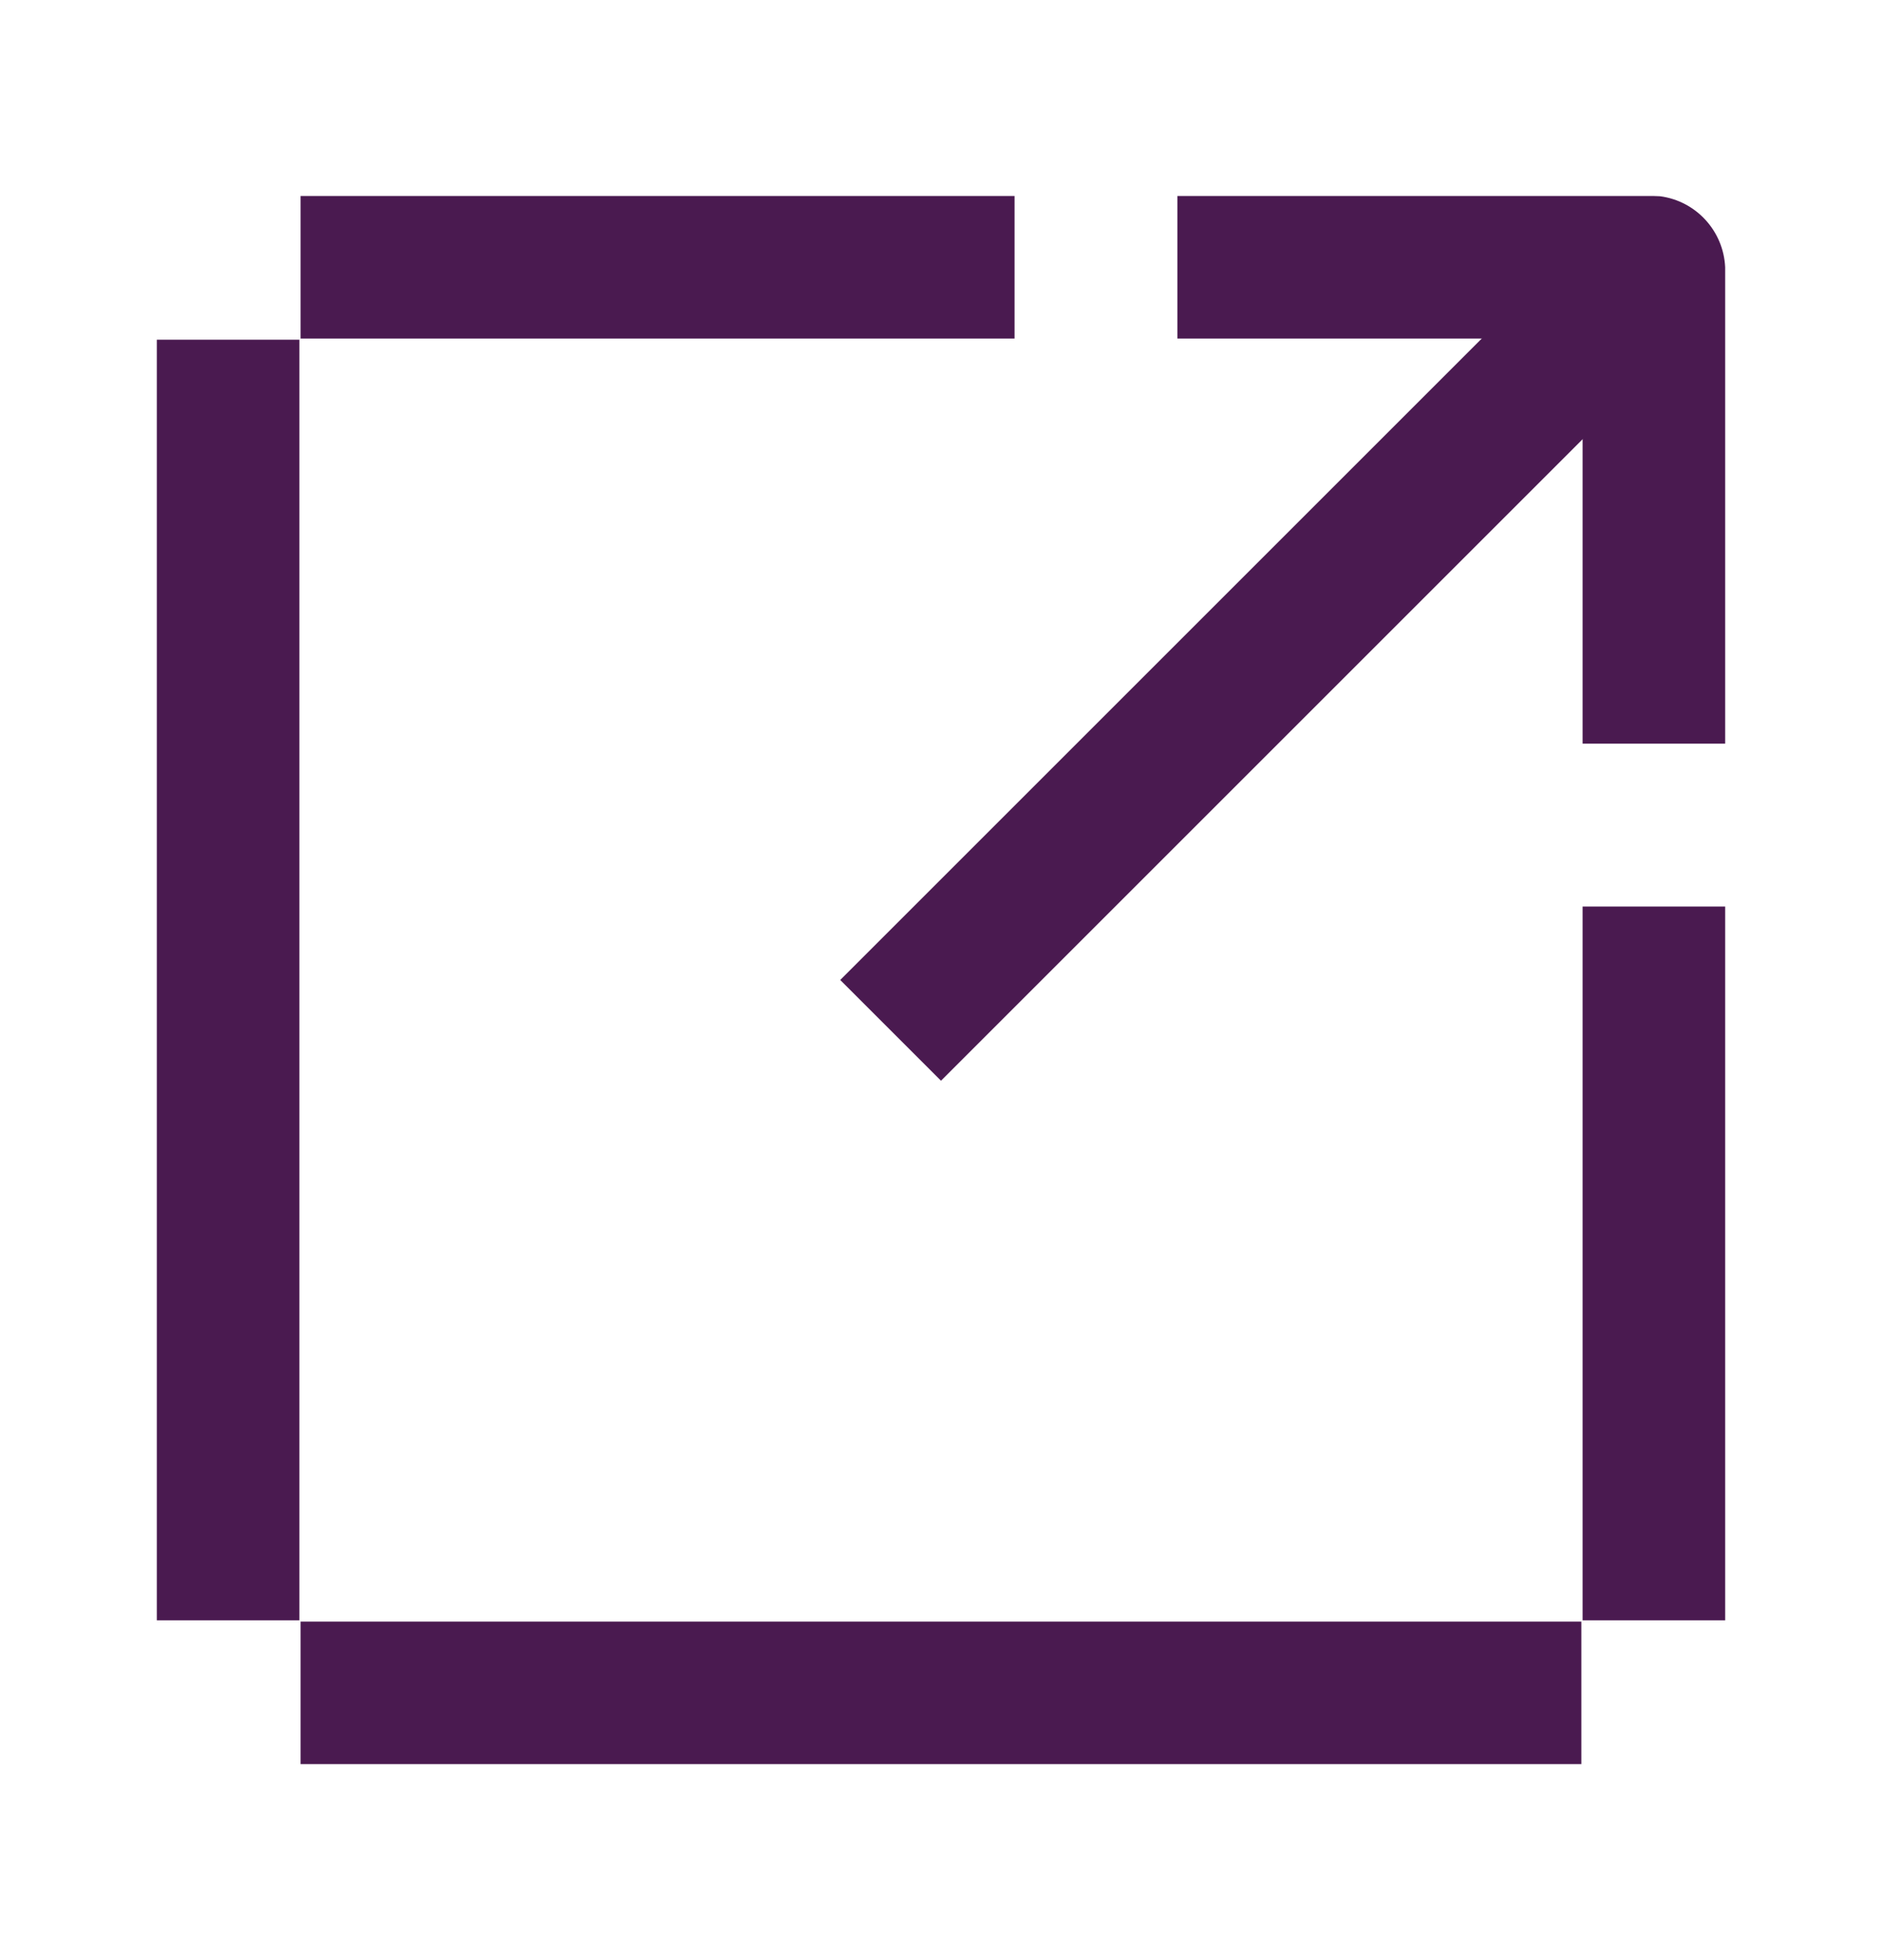 <svg xmlns="http://www.w3.org/2000/svg" width="24" height="25" viewBox="0 0 24 25" fill="none"><path fill-rule="evenodd" clip-rule="evenodd" d="M12.938 4.318V2.5L3.833 2.5V4.318H12.938ZM3.818 4.333H2V20.666H3.818V4.333ZM2.909 22.5L2.9 22.5H3.833V20.682H20.166V22.5H21.1C21.097 22.5 21.094 22.5 21.091 22.5H2.909ZM22 21.595C22 21.594 22 21.592 22 21.591V11.562H20.182V20.666H22V21.595ZM21.091 2.5H15.015L15.015 2.5V4.318H20.182V9.484H22V3.409C21.979 2.945 21.628 2.563 21.17 2.503C21.153 2.503 21.136 2.502 21.118 2.501L21.091 2.5Z" fill="#4A1A50"></path><path d="M21.457 4.327L12 13.784L10.715 12.499L20.172 3.042L21.457 4.327V4.327Z" fill="#4A1A50"></path></svg>